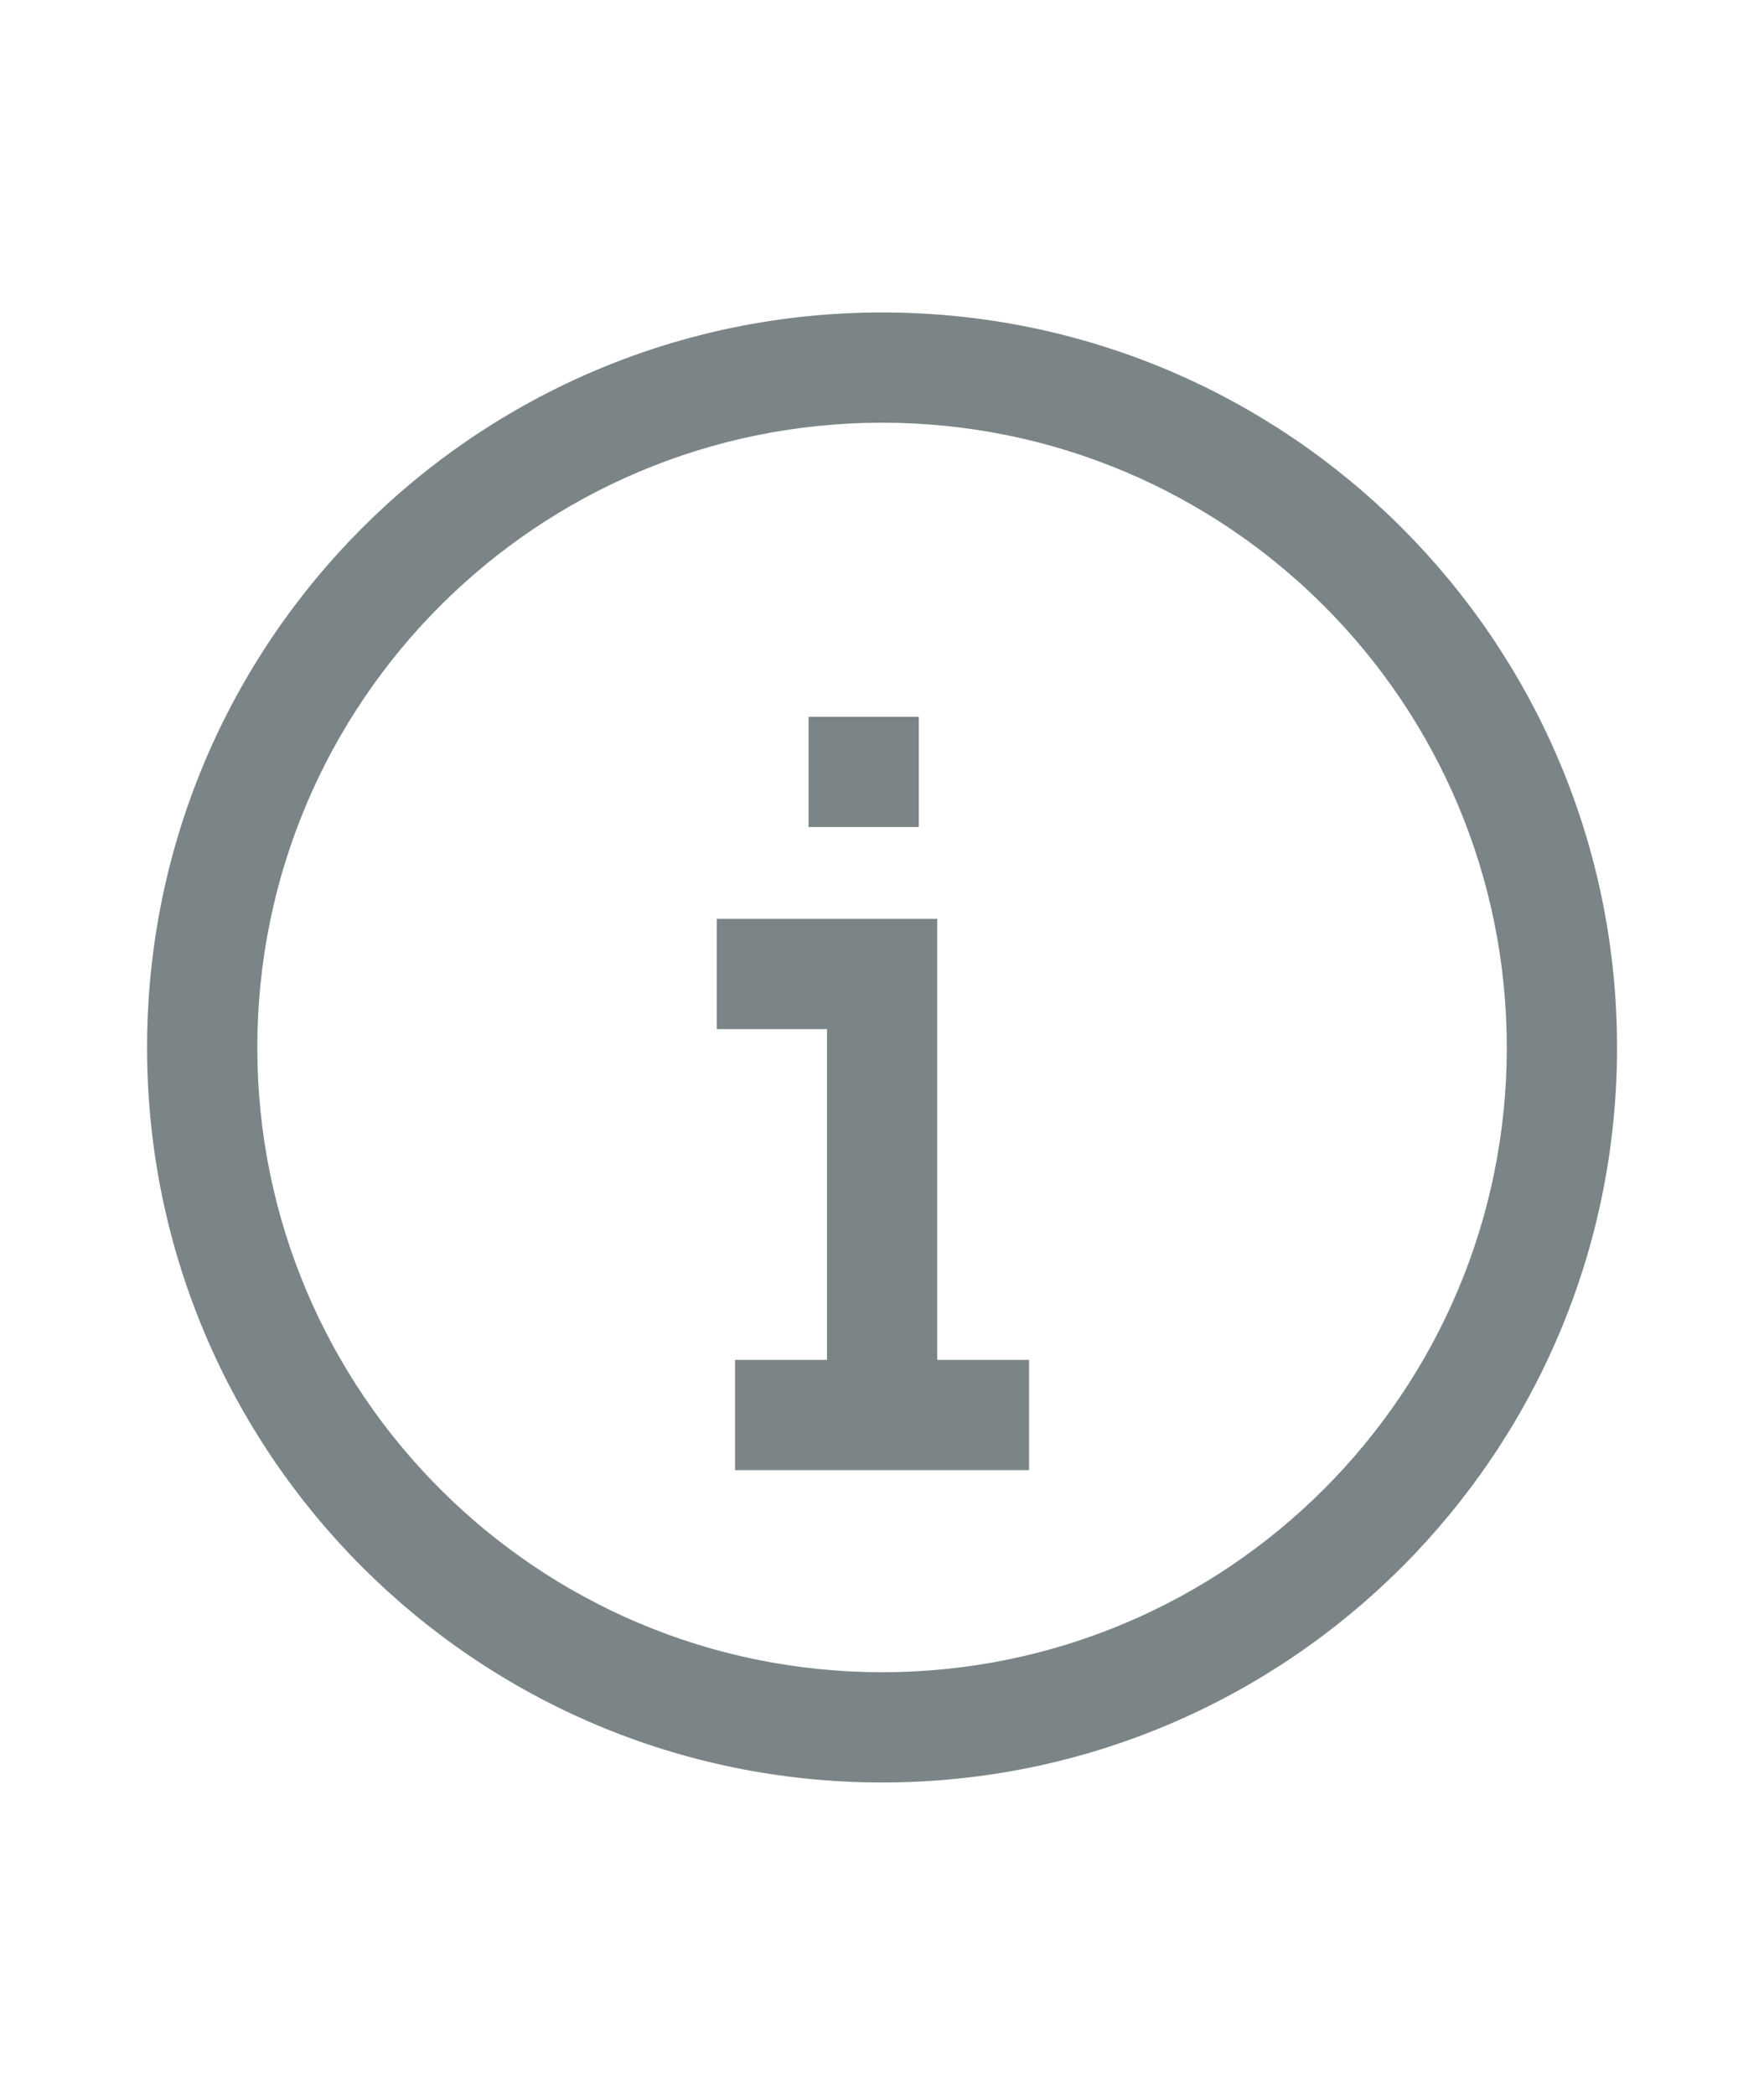 <svg width="16" height="19" viewBox="0 0 16 19" fill="none" xmlns="http://www.w3.org/2000/svg">
<path fill-rule="evenodd" clip-rule="evenodd" d="M13.667 9.501C13.667 12.63 11.13 15.167 8.001 15.167C4.871 15.167 2.334 12.63 2.334 9.501C2.334 6.371 4.871 3.834 8.001 3.834C11.13 3.834 13.667 6.371 13.667 9.501ZM14.667 9.501C14.667 13.182 11.682 16.167 8.001 16.167C4.319 16.167 1.334 13.182 1.334 9.501C1.334 5.819 4.319 2.834 8.001 2.834C11.682 2.834 14.667 5.819 14.667 9.501ZM8.501 8.334H6.501V9.334H7.501V12.334H6.667V13.334L7.501 13.334H8.501L9.334 13.334V12.334H8.501V8.334ZM8.334 7.501H7.334V6.501H8.334V7.501Z" fill="#7B8587"/>
</svg>
